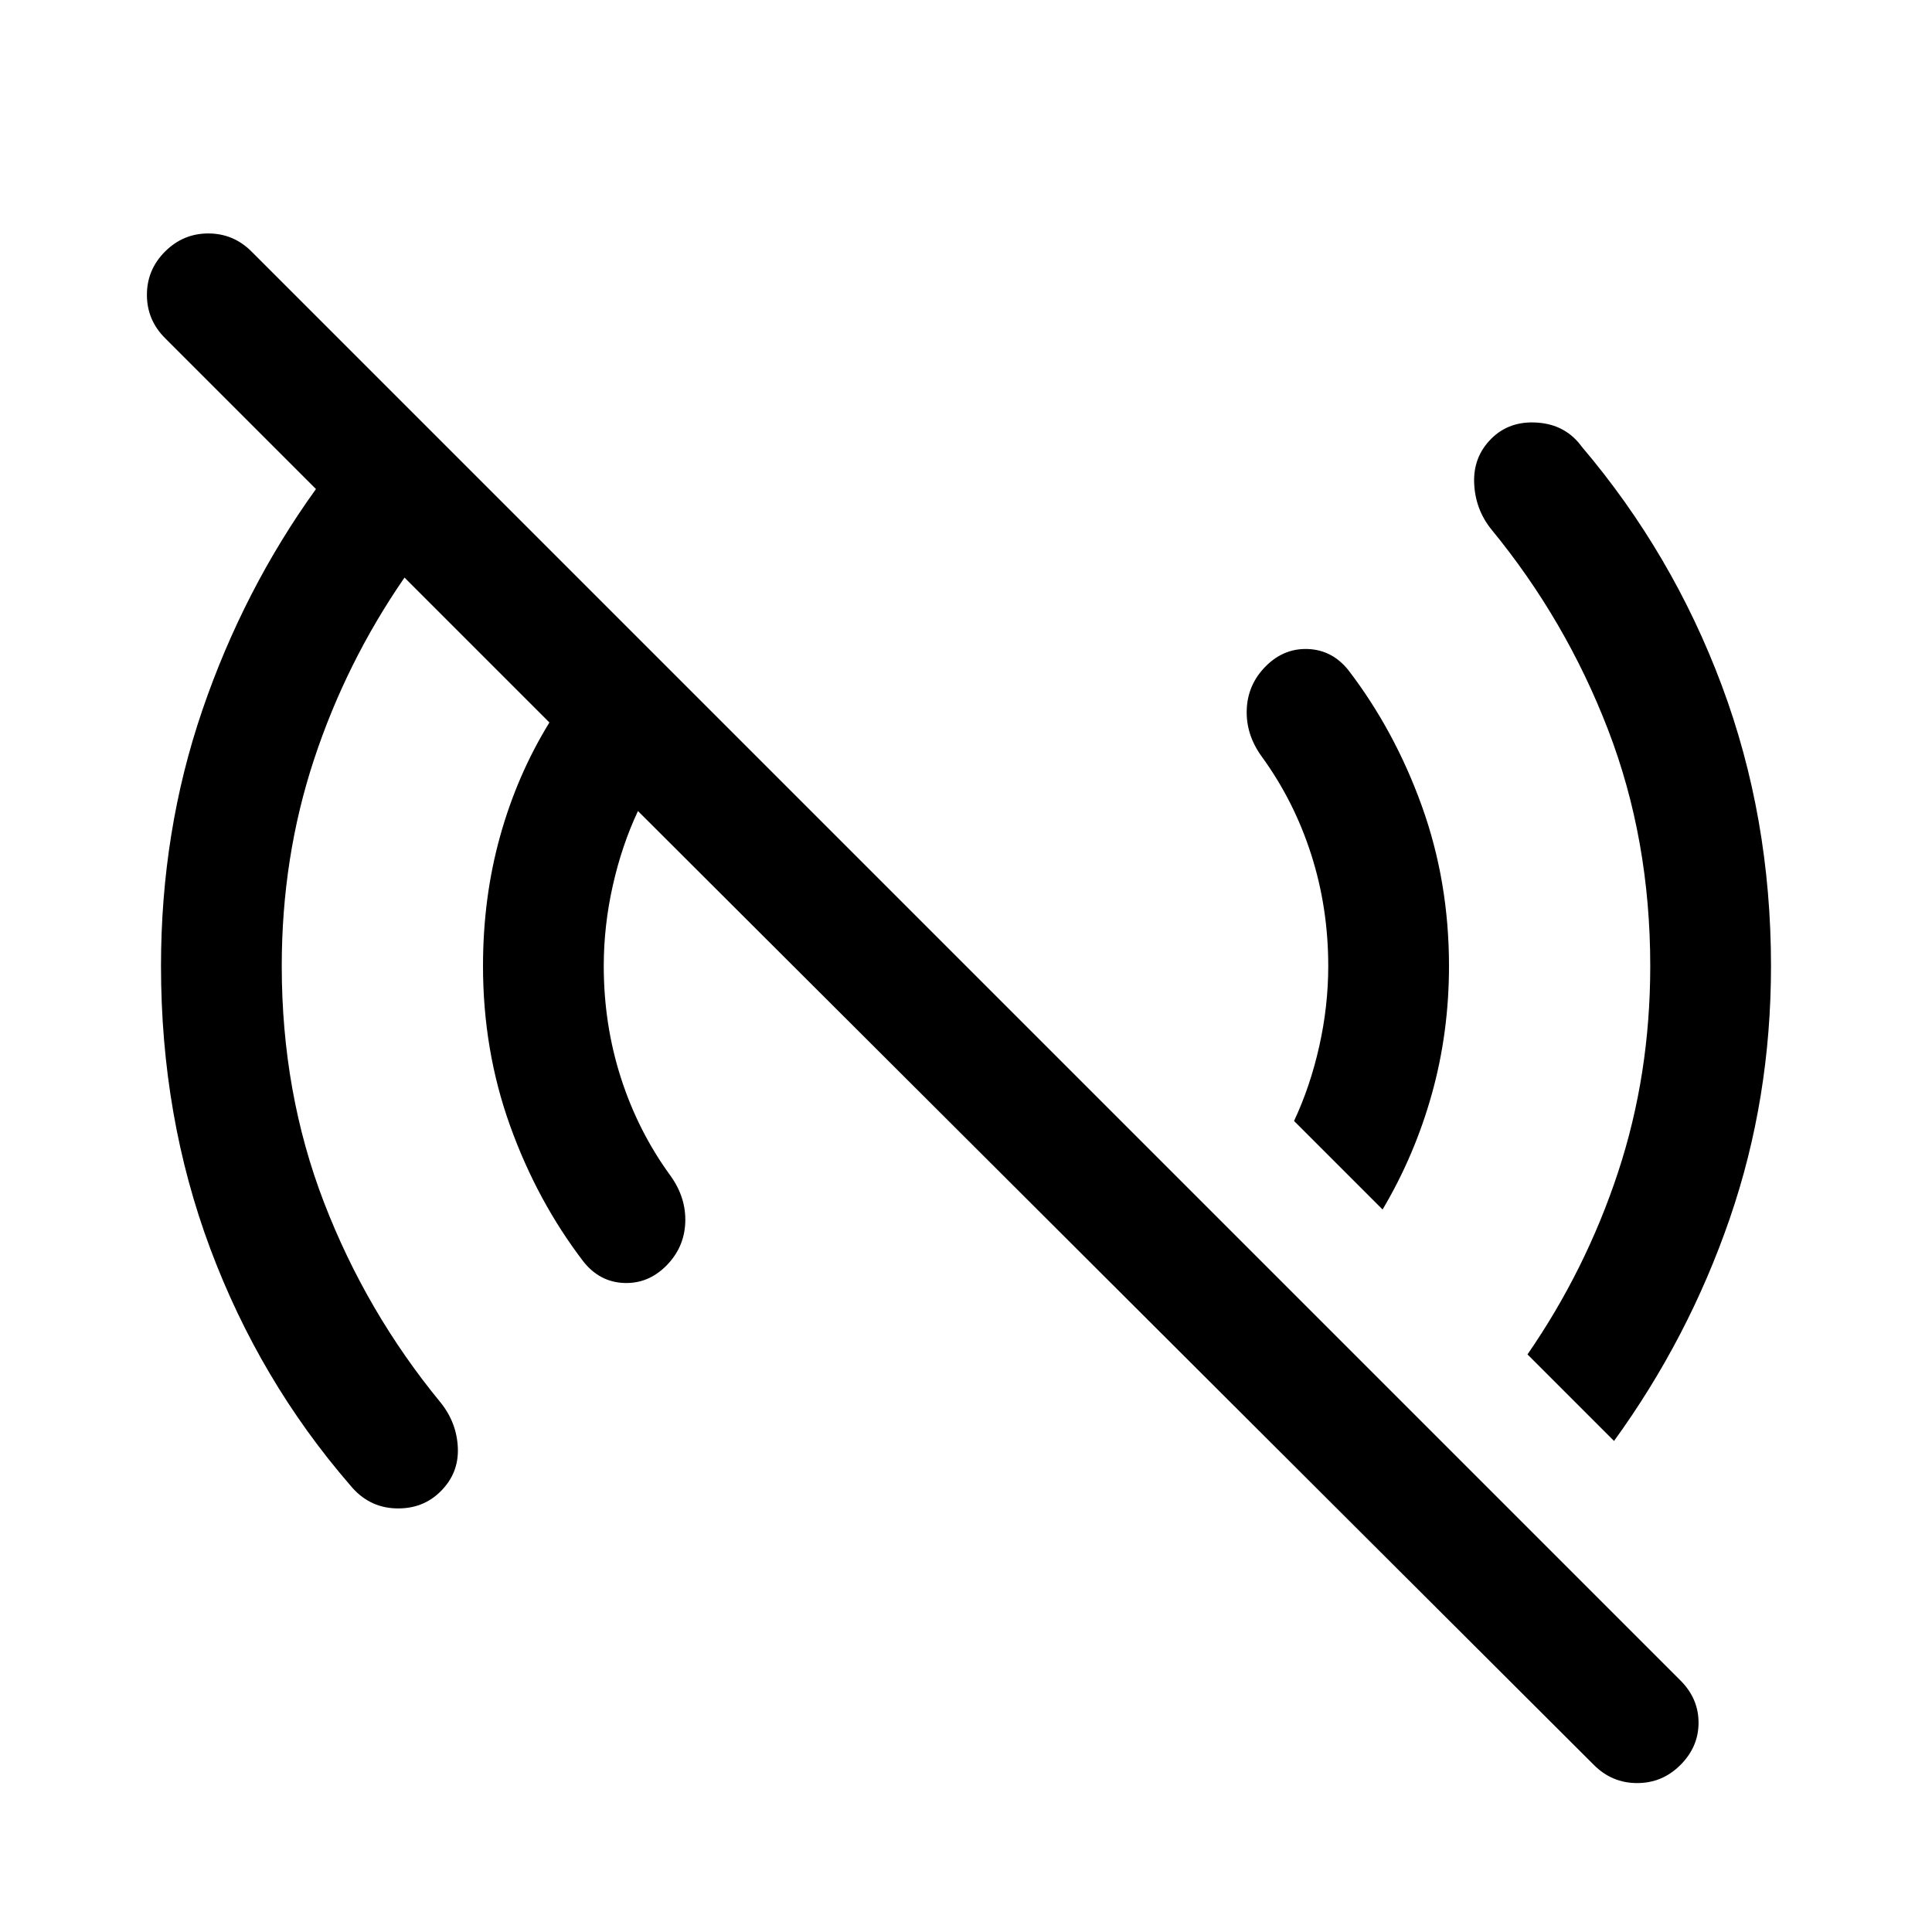 <svg xmlns="http://www.w3.org/2000/svg" width="48" height="48" viewBox="0 -960 960 960"><path d="M792-83 317-557q-8 17-12.5 37t-4.5 40q0 29 8.5 55.5T333-376q8 11 7.5 23.5T331-331q-9 9-21 8.5T290-333q-23-30-36.5-67.5T240-480q0-34 8.5-64.5T273-601l-72-72q-29 42-45 90.5T140-480q0 63 21 117.5t58 99.5q8 10 8.5 22.5T219-219q-9 9-22.5 8.5T174-222q-45-52-69.5-117.5T80-480q0-67 20.5-127T157-717l-75-75q-9-9-9-21.5t9-21.5q9-9 21.5-9t21.5 9l710 710q9 9 9 21t-9 21q-9 9-21.5 9T792-83Zm10-161-43-43q29-42 45-90.5T820-480q0-63-21-117.5T741-697q-8-10-8.5-23t8.5-22q9-9 23-8t22 12q45 53 69.5 118.5T880-480q0 66-20.5 125.5T802-244ZM687-359l-44-44q8-17 12.5-37t4.5-40q0-29-8.5-55.5T627-584q-8-11-7.5-23.5T629-629q9-9 21-8.5t20 10.5q23 30 36.5 67.5T720-480q0 33-8.5 63.5T687-359Z"/></svg>